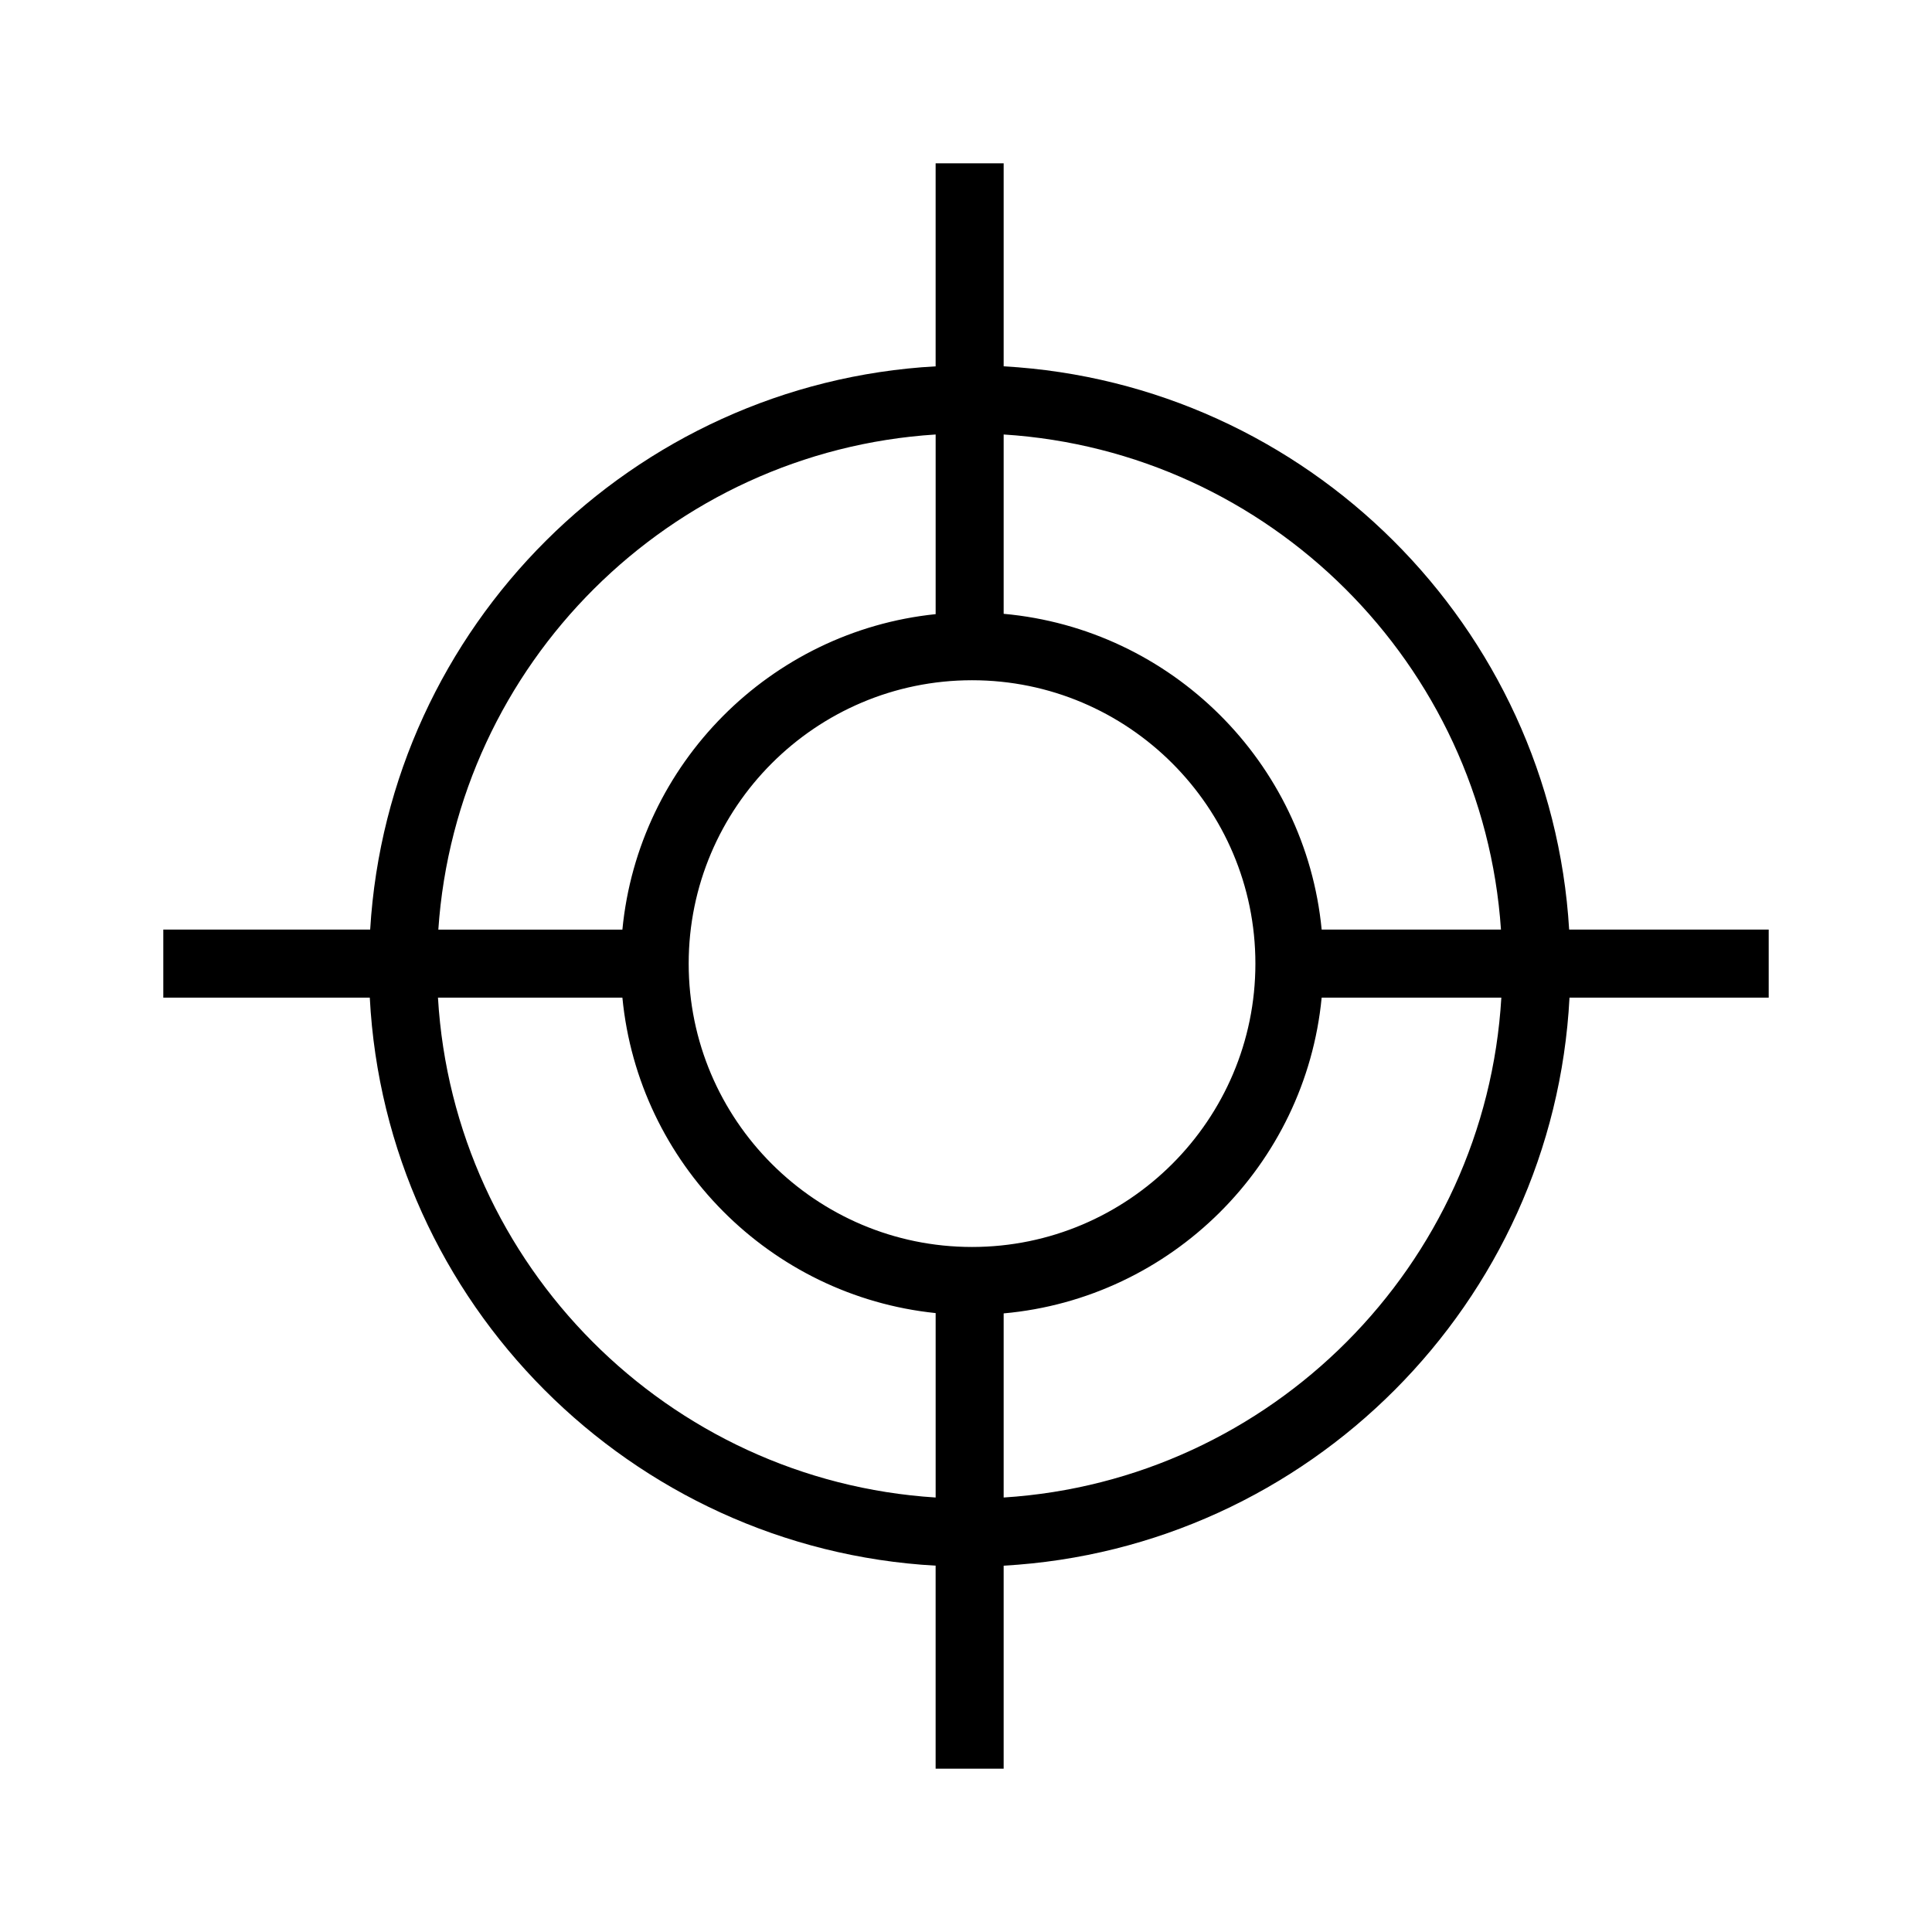 <?xml version="1.0" encoding="utf-8"?>
<!-- Generator: Adobe Illustrator 16.0.0, SVG Export Plug-In . SVG Version: 6.00 Build 0)  -->
<!DOCTYPE svg PUBLIC "-//W3C//DTD SVG 1.1//EN" "http://www.w3.org/Graphics/SVG/1.1/DTD/svg11.dtd">
<svg version="1.1" id="Layer_6" xmlns="http://www.w3.org/2000/svg" xmlns:xlink="http://www.w3.org/1999/xlink" x="0px" y="0px"
	 width="100px" height="100px" viewBox="0 0 100 100" enable-background="new 0 0 100 100" xml:space="preserve">
<path d="M91.548,48.116H81.219c-0.942-15.687-13.566-28.274-29.27-29.155V8.452h-3.521v10.509
	C32.726,19.842,20.102,32.43,19.16,48.116H8.452v3.521h10.688c0.823,15.802,13.501,28.517,29.288,29.402v10.509h3.521V81.039
	c15.787-0.886,28.465-13.601,29.288-29.402h10.311V48.116z M77.69,48.116h-9.281c-0.836-8.666-7.778-15.563-16.46-16.345v-9.282
	C65.711,23.361,76.758,34.371,77.69,48.116z M50.312,64.543c-8.087,0-14.666-6.58-14.666-14.666c0-8.088,6.579-14.668,14.666-14.668
	c8.088,0,14.667,6.58,14.667,14.668C64.979,57.963,58.399,64.543,50.312,64.543z M48.429,22.489v9.299
	c-8.567,0.884-15.386,7.744-16.214,16.328h-9.527C23.621,34.371,34.668,23.361,48.429,22.489z M22.669,51.637h9.546
	c0.828,8.584,7.646,15.442,16.214,16.328v9.546C34.585,76.633,23.486,65.498,22.669,51.637z M51.949,77.511v-9.53
	c8.682-0.78,15.624-7.679,16.46-16.344h9.3C76.893,65.498,65.794,76.633,51.949,77.511z"/>
</svg>
